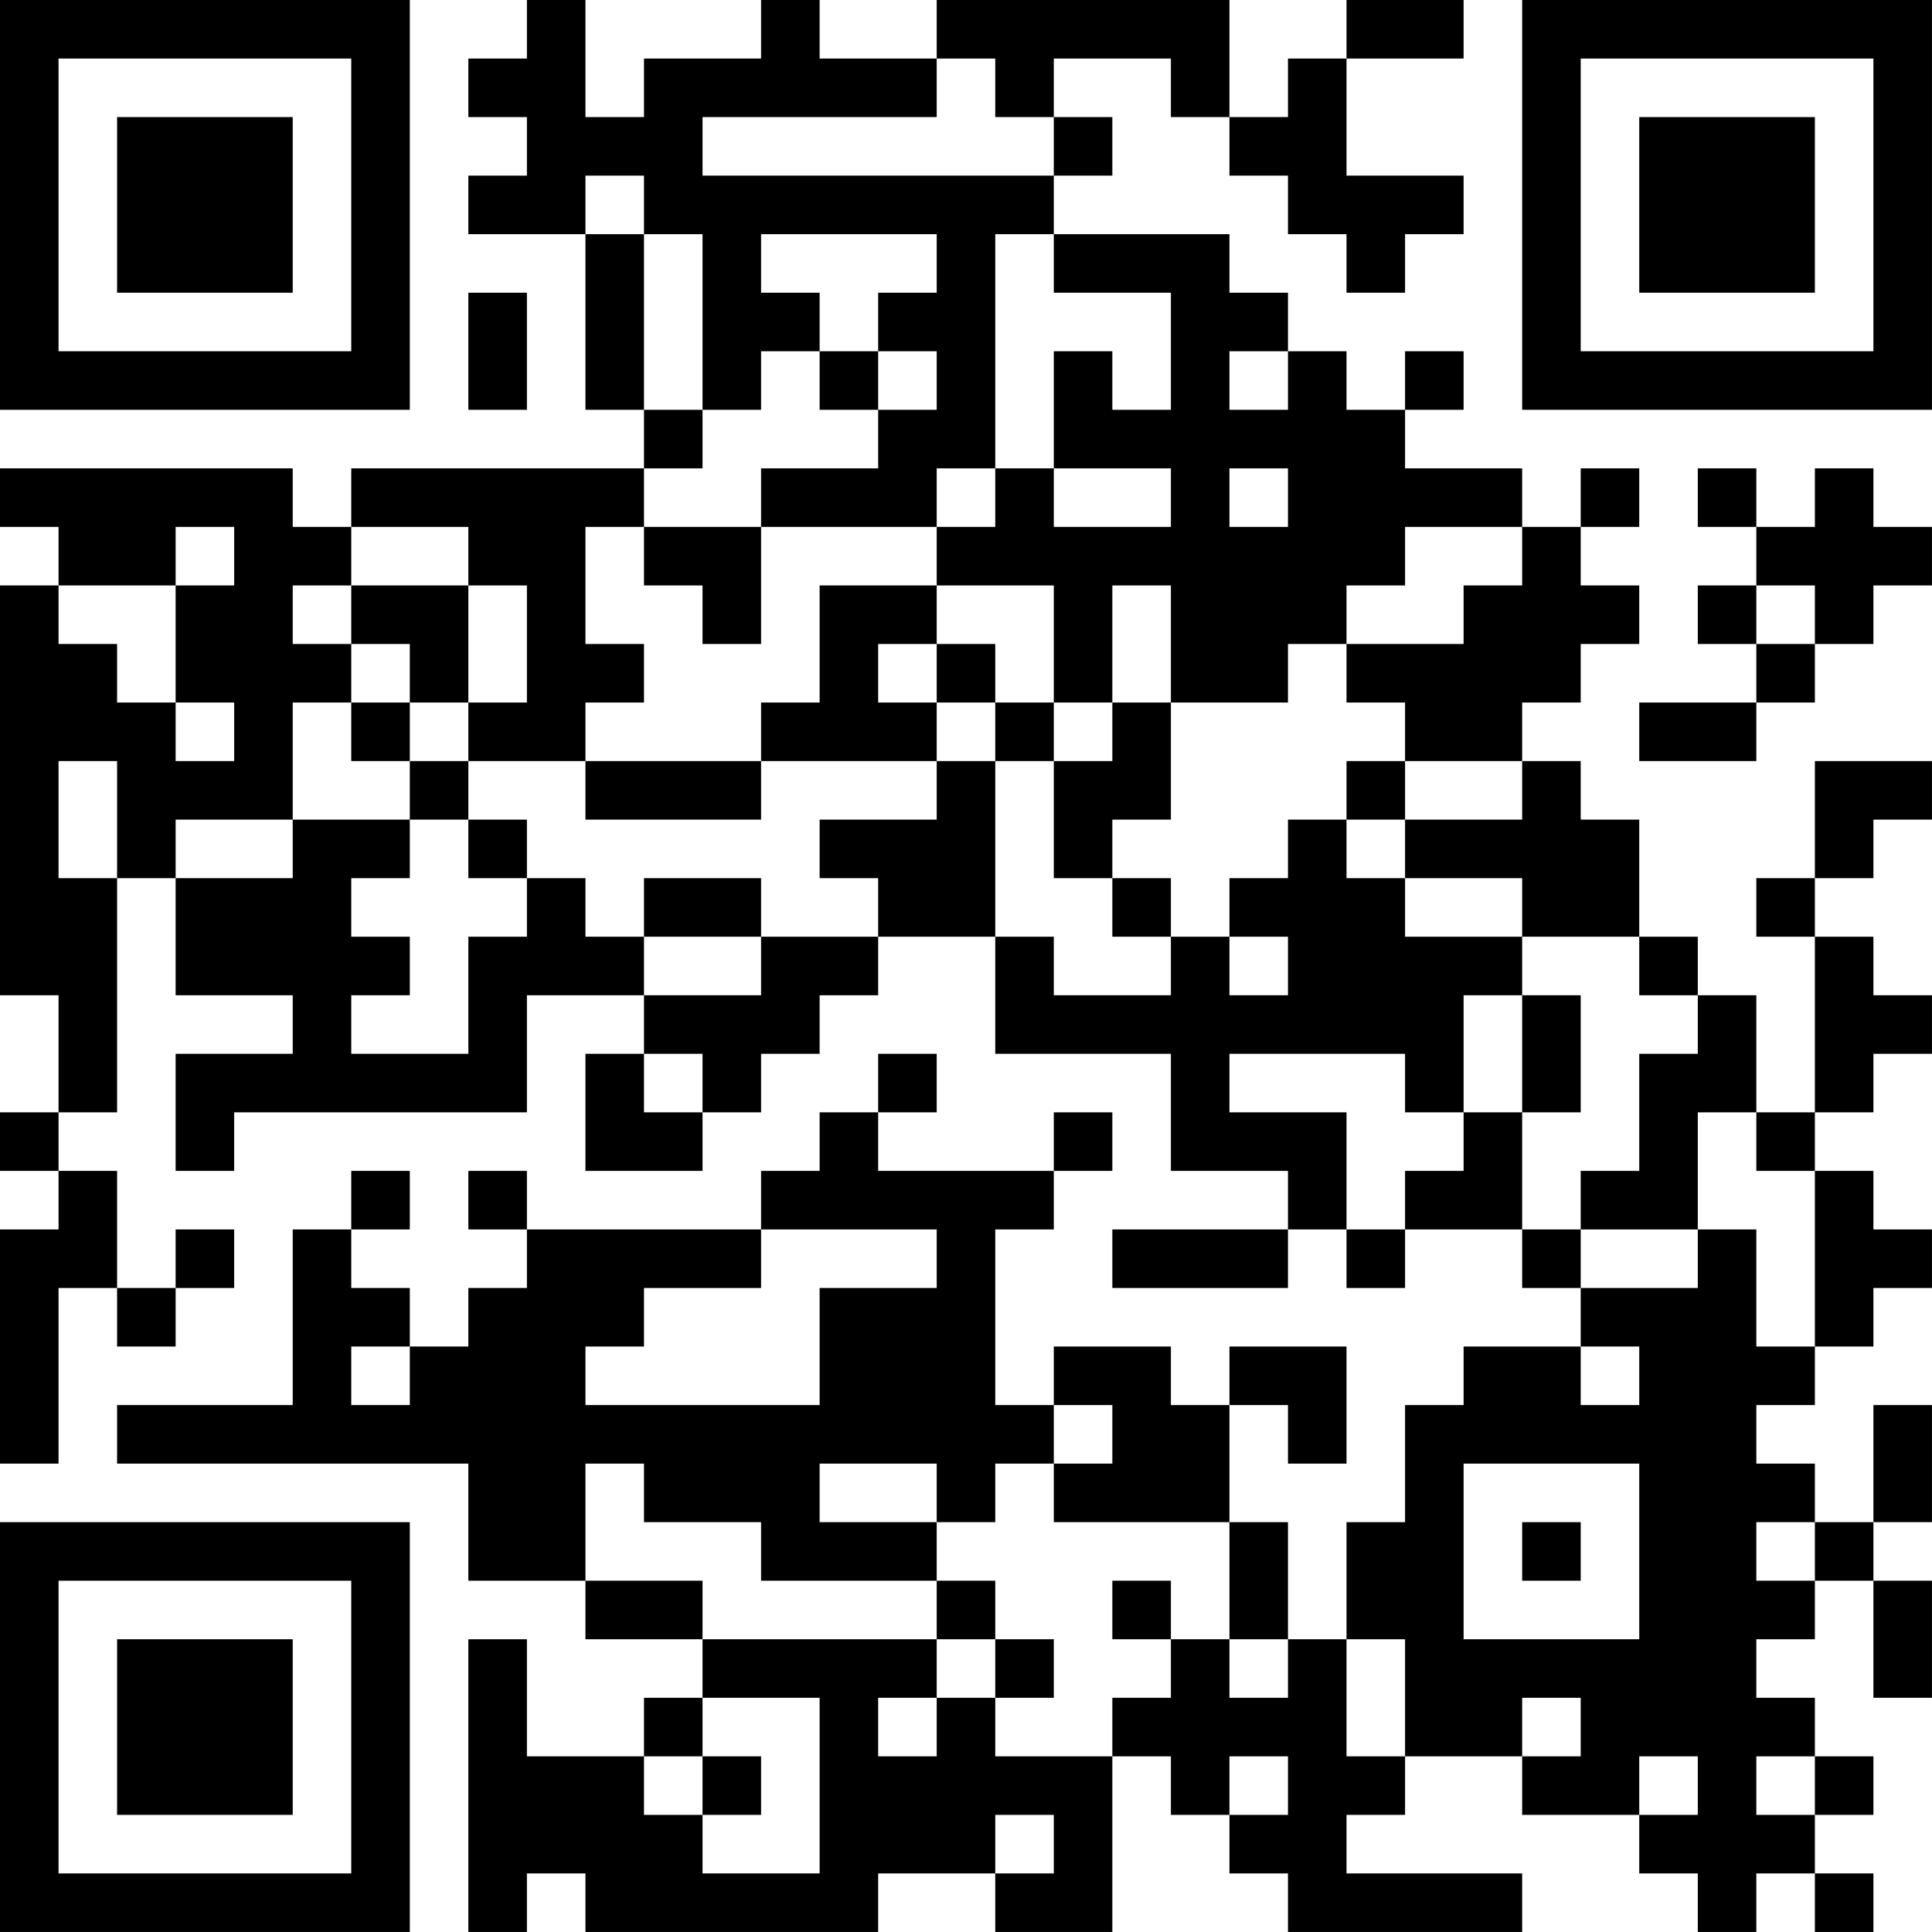 <?xml version="1.0" encoding="UTF-8"?>
<svg xmlns="http://www.w3.org/2000/svg" version="1.1" width="400" height="400" viewBox="0 0 400 400"><rect x="0" y="0" width="400" height="400" fill="#ffffff"/><g transform="scale(12.121)"><g transform="translate(0,0)"><path fill-rule="evenodd" d="M9 0L9 1L8 1L8 2L9 2L9 3L8 3L8 4L10 4L10 7L11 7L11 8L6 8L6 9L5 9L5 8L0 8L0 9L1 9L1 10L0 10L0 17L1 17L1 19L0 19L0 20L1 20L1 21L0 21L0 25L1 25L1 22L2 22L2 23L3 23L3 22L4 22L4 21L3 21L3 22L2 22L2 20L1 20L1 19L2 19L2 15L3 15L3 17L5 17L5 18L3 18L3 20L4 20L4 19L9 19L9 17L11 17L11 18L10 18L10 20L12 20L12 19L13 19L13 18L14 18L14 17L15 17L15 16L17 16L17 18L20 18L20 20L22 20L22 21L19 21L19 22L22 22L22 21L23 21L23 22L24 22L24 21L26 21L26 22L27 22L27 23L25 23L25 24L24 24L24 26L23 26L23 28L22 28L22 26L21 26L21 24L22 24L22 25L23 25L23 23L21 23L21 24L20 24L20 23L18 23L18 24L17 24L17 21L18 21L18 20L19 20L19 19L18 19L18 20L15 20L15 19L16 19L16 18L15 18L15 19L14 19L14 20L13 20L13 21L9 21L9 20L8 20L8 21L9 21L9 22L8 22L8 23L7 23L7 22L6 22L6 21L7 21L7 20L6 20L6 21L5 21L5 24L2 24L2 25L8 25L8 27L10 27L10 28L12 28L12 29L11 29L11 30L9 30L9 28L8 28L8 33L9 33L9 32L10 32L10 33L15 33L15 32L17 32L17 33L19 33L19 30L20 30L20 31L21 31L21 32L22 32L22 33L26 33L26 32L23 32L23 31L24 31L24 30L26 30L26 31L28 31L28 32L29 32L29 33L30 33L30 32L31 32L31 33L32 33L32 32L31 32L31 31L32 31L32 30L31 30L31 29L30 29L30 28L31 28L31 27L32 27L32 29L33 29L33 27L32 27L32 26L33 26L33 24L32 24L32 26L31 26L31 25L30 25L30 24L31 24L31 23L32 23L32 22L33 22L33 21L32 21L32 20L31 20L31 19L32 19L32 18L33 18L33 17L32 17L32 16L31 16L31 15L32 15L32 14L33 14L33 13L31 13L31 15L30 15L30 16L31 16L31 19L30 19L30 17L29 17L29 16L28 16L28 14L27 14L27 13L26 13L26 12L27 12L27 11L28 11L28 10L27 10L27 9L28 9L28 8L27 8L27 9L26 9L26 8L24 8L24 7L25 7L25 6L24 6L24 7L23 7L23 6L22 6L22 5L21 5L21 4L18 4L18 3L19 3L19 2L18 2L18 1L20 1L20 2L21 2L21 3L22 3L22 4L23 4L23 5L24 5L24 4L25 4L25 3L23 3L23 1L25 1L25 0L23 0L23 1L22 1L22 2L21 2L21 0L16 0L16 1L14 1L14 0L13 0L13 1L11 1L11 2L10 2L10 0ZM16 1L16 2L12 2L12 3L18 3L18 2L17 2L17 1ZM10 3L10 4L11 4L11 7L12 7L12 8L11 8L11 9L10 9L10 11L11 11L11 12L10 12L10 13L8 13L8 12L9 12L9 10L8 10L8 9L6 9L6 10L5 10L5 11L6 11L6 12L5 12L5 14L3 14L3 15L5 15L5 14L7 14L7 15L6 15L6 16L7 16L7 17L6 17L6 18L8 18L8 16L9 16L9 15L10 15L10 16L11 16L11 17L13 17L13 16L15 16L15 15L14 15L14 14L16 14L16 13L17 13L17 16L18 16L18 17L20 17L20 16L21 16L21 17L22 17L22 16L21 16L21 15L22 15L22 14L23 14L23 15L24 15L24 16L26 16L26 17L25 17L25 19L24 19L24 18L21 18L21 19L23 19L23 21L24 21L24 20L25 20L25 19L26 19L26 21L27 21L27 22L29 22L29 21L30 21L30 23L31 23L31 20L30 20L30 19L29 19L29 21L27 21L27 20L28 20L28 18L29 18L29 17L28 17L28 16L26 16L26 15L24 15L24 14L26 14L26 13L24 13L24 12L23 12L23 11L25 11L25 10L26 10L26 9L24 9L24 10L23 10L23 11L22 11L22 12L20 12L20 10L19 10L19 12L18 12L18 10L16 10L16 9L17 9L17 8L18 8L18 9L20 9L20 8L18 8L18 6L19 6L19 7L20 7L20 5L18 5L18 4L17 4L17 8L16 8L16 9L13 9L13 8L15 8L15 7L16 7L16 6L15 6L15 5L16 5L16 4L13 4L13 5L14 5L14 6L13 6L13 7L12 7L12 4L11 4L11 3ZM8 5L8 7L9 7L9 5ZM14 6L14 7L15 7L15 6ZM21 6L21 7L22 7L22 6ZM21 8L21 9L22 9L22 8ZM29 8L29 9L30 9L30 10L29 10L29 11L30 11L30 12L28 12L28 13L30 13L30 12L31 12L31 11L32 11L32 10L33 10L33 9L32 9L32 8L31 8L31 9L30 9L30 8ZM3 9L3 10L1 10L1 11L2 11L2 12L3 12L3 13L4 13L4 12L3 12L3 10L4 10L4 9ZM11 9L11 10L12 10L12 11L13 11L13 9ZM6 10L6 11L7 11L7 12L6 12L6 13L7 13L7 14L8 14L8 15L9 15L9 14L8 14L8 13L7 13L7 12L8 12L8 10ZM14 10L14 12L13 12L13 13L10 13L10 14L13 14L13 13L16 13L16 12L17 12L17 13L18 13L18 15L19 15L19 16L20 16L20 15L19 15L19 14L20 14L20 12L19 12L19 13L18 13L18 12L17 12L17 11L16 11L16 10ZM30 10L30 11L31 11L31 10ZM15 11L15 12L16 12L16 11ZM1 13L1 15L2 15L2 13ZM23 13L23 14L24 14L24 13ZM11 15L11 16L13 16L13 15ZM26 17L26 19L27 19L27 17ZM11 18L11 19L12 19L12 18ZM13 21L13 22L11 22L11 23L10 23L10 24L14 24L14 22L16 22L16 21ZM6 23L6 24L7 24L7 23ZM27 23L27 24L28 24L28 23ZM18 24L18 25L17 25L17 26L16 26L16 25L14 25L14 26L16 26L16 27L13 27L13 26L11 26L11 25L10 25L10 27L12 27L12 28L16 28L16 29L15 29L15 30L16 30L16 29L17 29L17 30L19 30L19 29L20 29L20 28L21 28L21 29L22 29L22 28L21 28L21 26L18 26L18 25L19 25L19 24ZM25 25L25 28L28 28L28 25ZM26 26L26 27L27 27L27 26ZM30 26L30 27L31 27L31 26ZM16 27L16 28L17 28L17 29L18 29L18 28L17 28L17 27ZM19 27L19 28L20 28L20 27ZM23 28L23 30L24 30L24 28ZM12 29L12 30L11 30L11 31L12 31L12 32L14 32L14 29ZM26 29L26 30L27 30L27 29ZM12 30L12 31L13 31L13 30ZM21 30L21 31L22 31L22 30ZM28 30L28 31L29 31L29 30ZM30 30L30 31L31 31L31 30ZM17 31L17 32L18 32L18 31ZM0 0L0 7L7 7L7 0ZM1 1L1 6L6 6L6 1ZM2 2L2 5L5 5L5 2ZM26 0L26 7L33 7L33 0ZM27 1L27 6L32 6L32 1ZM28 2L28 5L31 5L31 2ZM0 26L0 33L7 33L7 26ZM1 27L1 32L6 32L6 27ZM2 28L2 31L5 31L5 28Z" fill="#000000"/></g></g></svg>
